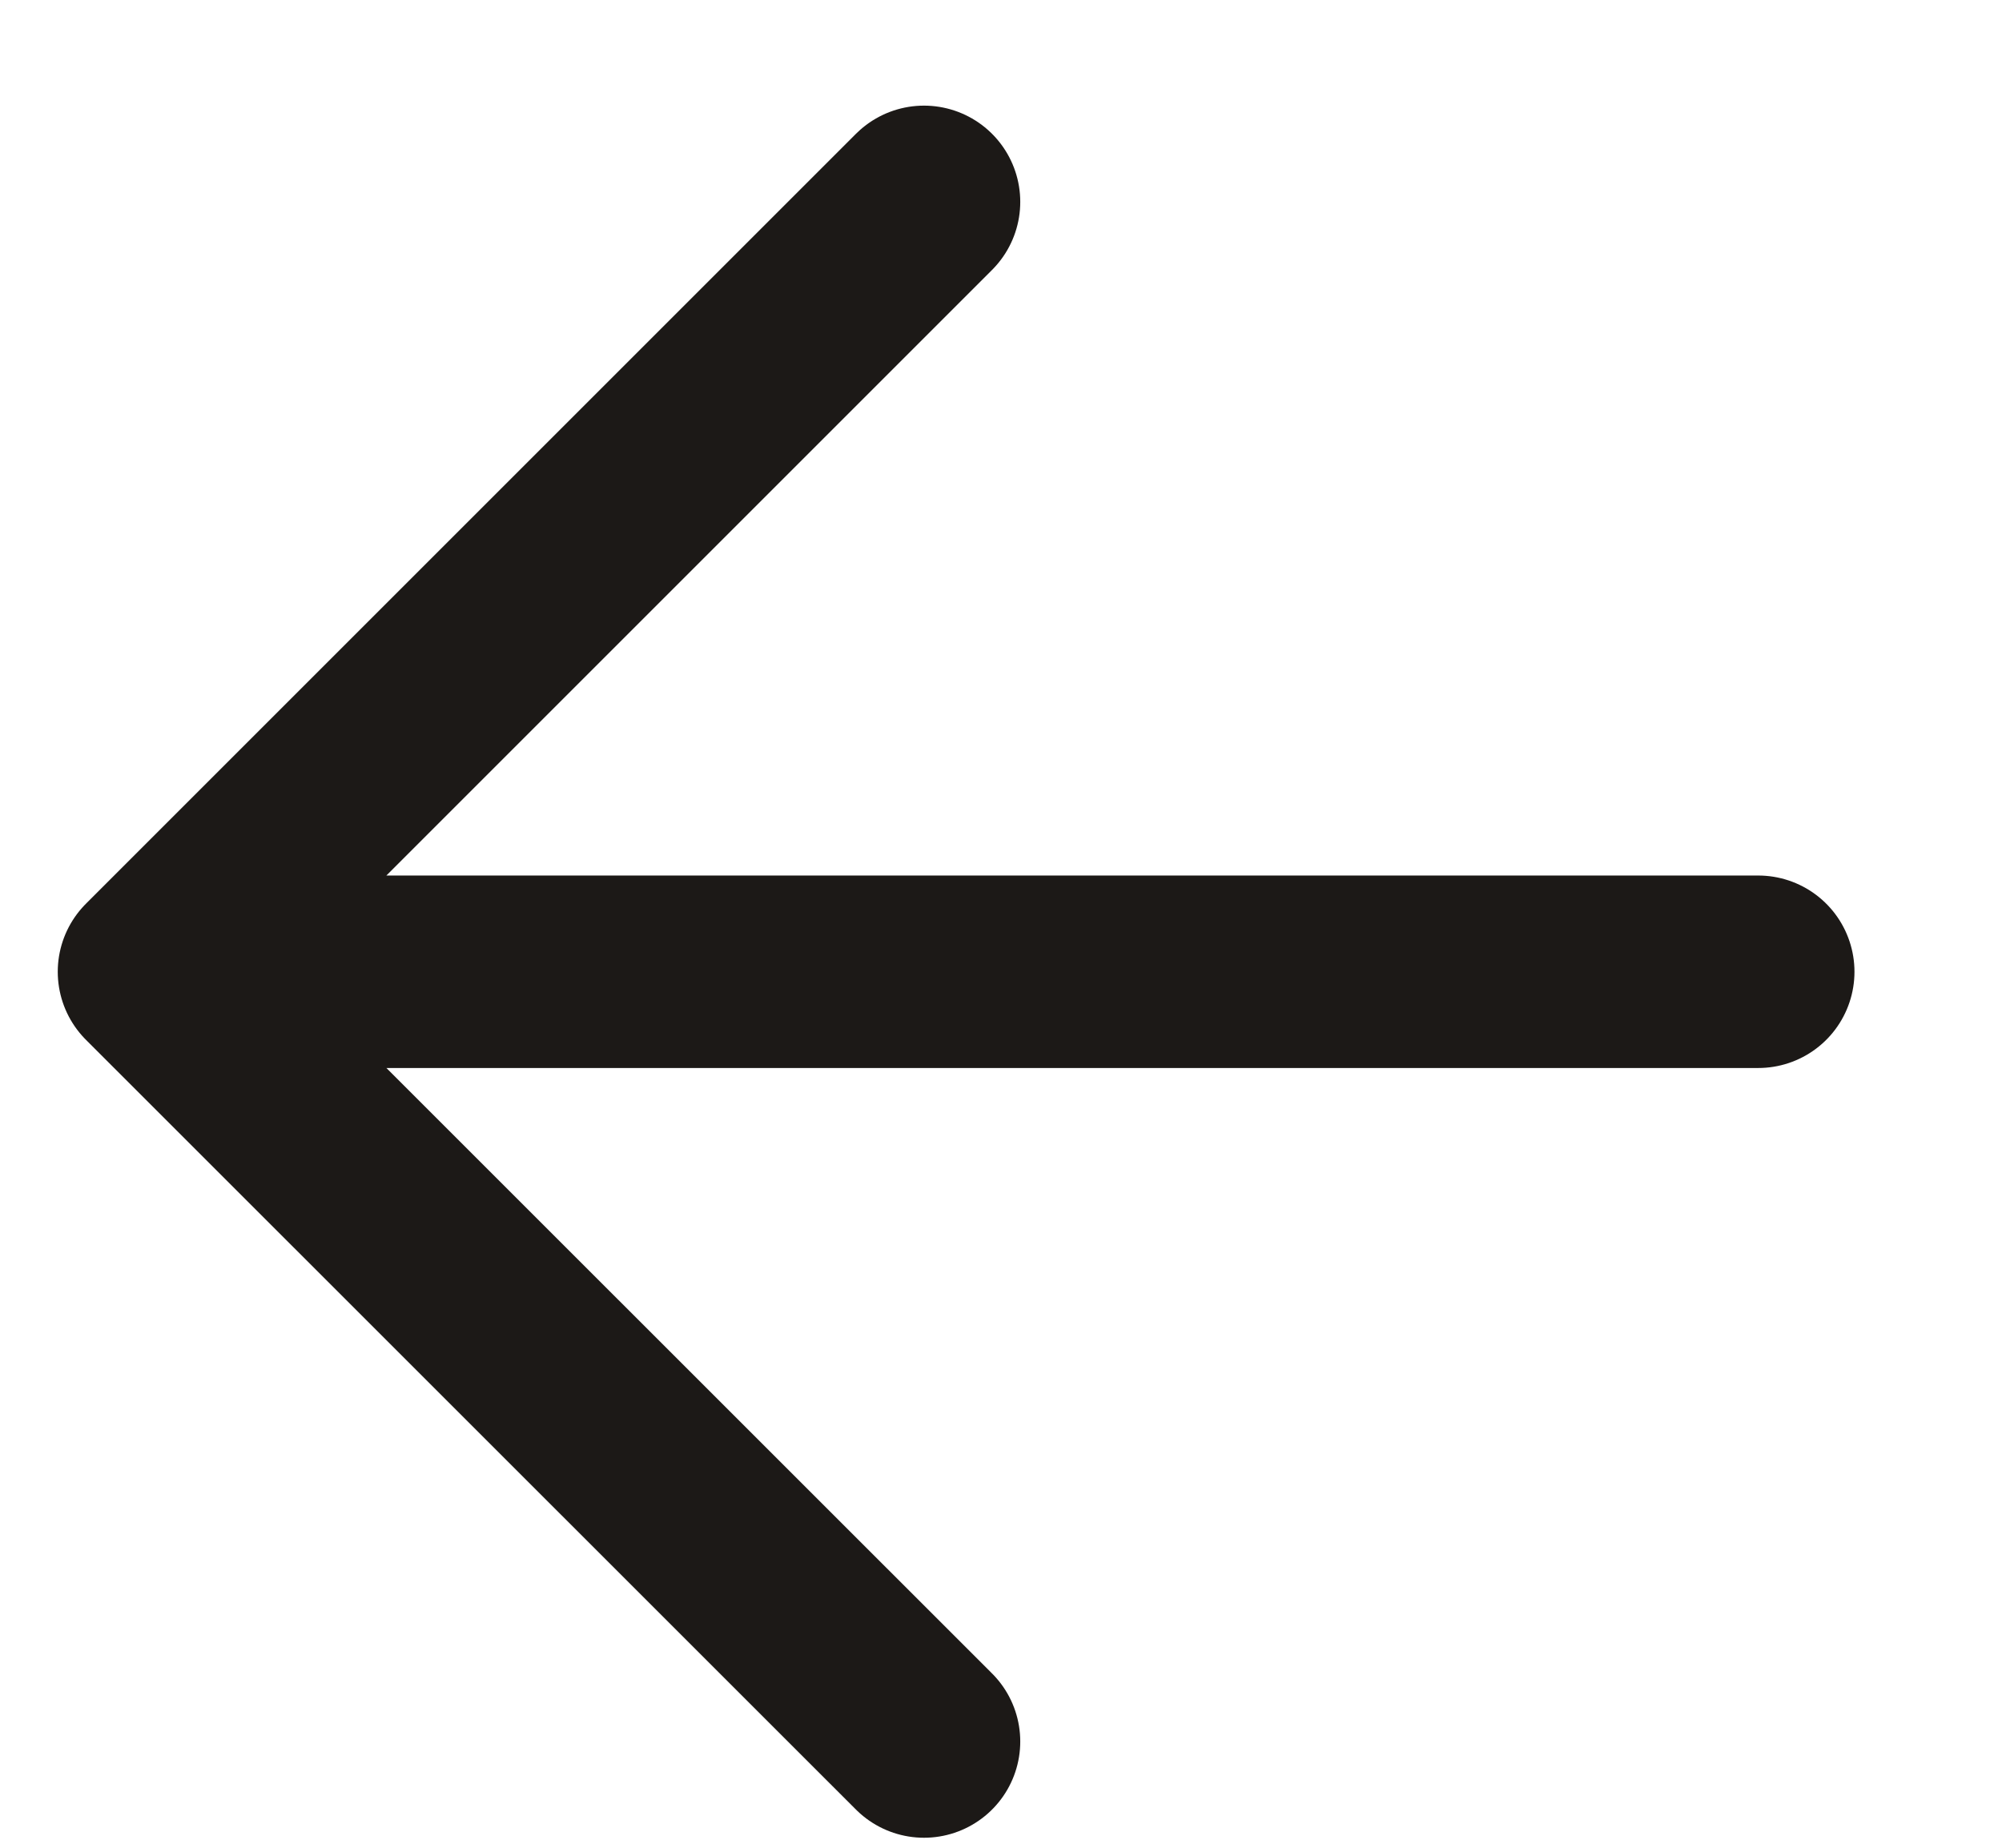 <svg width="13" height="12" viewBox="0 0 13 12" fill="none" xmlns="http://www.w3.org/2000/svg">
<path d="M11.417 6.311H1H11.417ZM1 6.311L6 1.311L1 6.311ZM1 6.311L6 11.31Z" fill="#1C1917"/>
<path d="M1 6.311L6 11.31M11.417 6.311H1H11.417ZM1 6.311L6 1.311L1 6.311Z" stroke="#1C1917" stroke-width="1.25" stroke-linecap="round" stroke-linejoin="round"/>
</svg>
